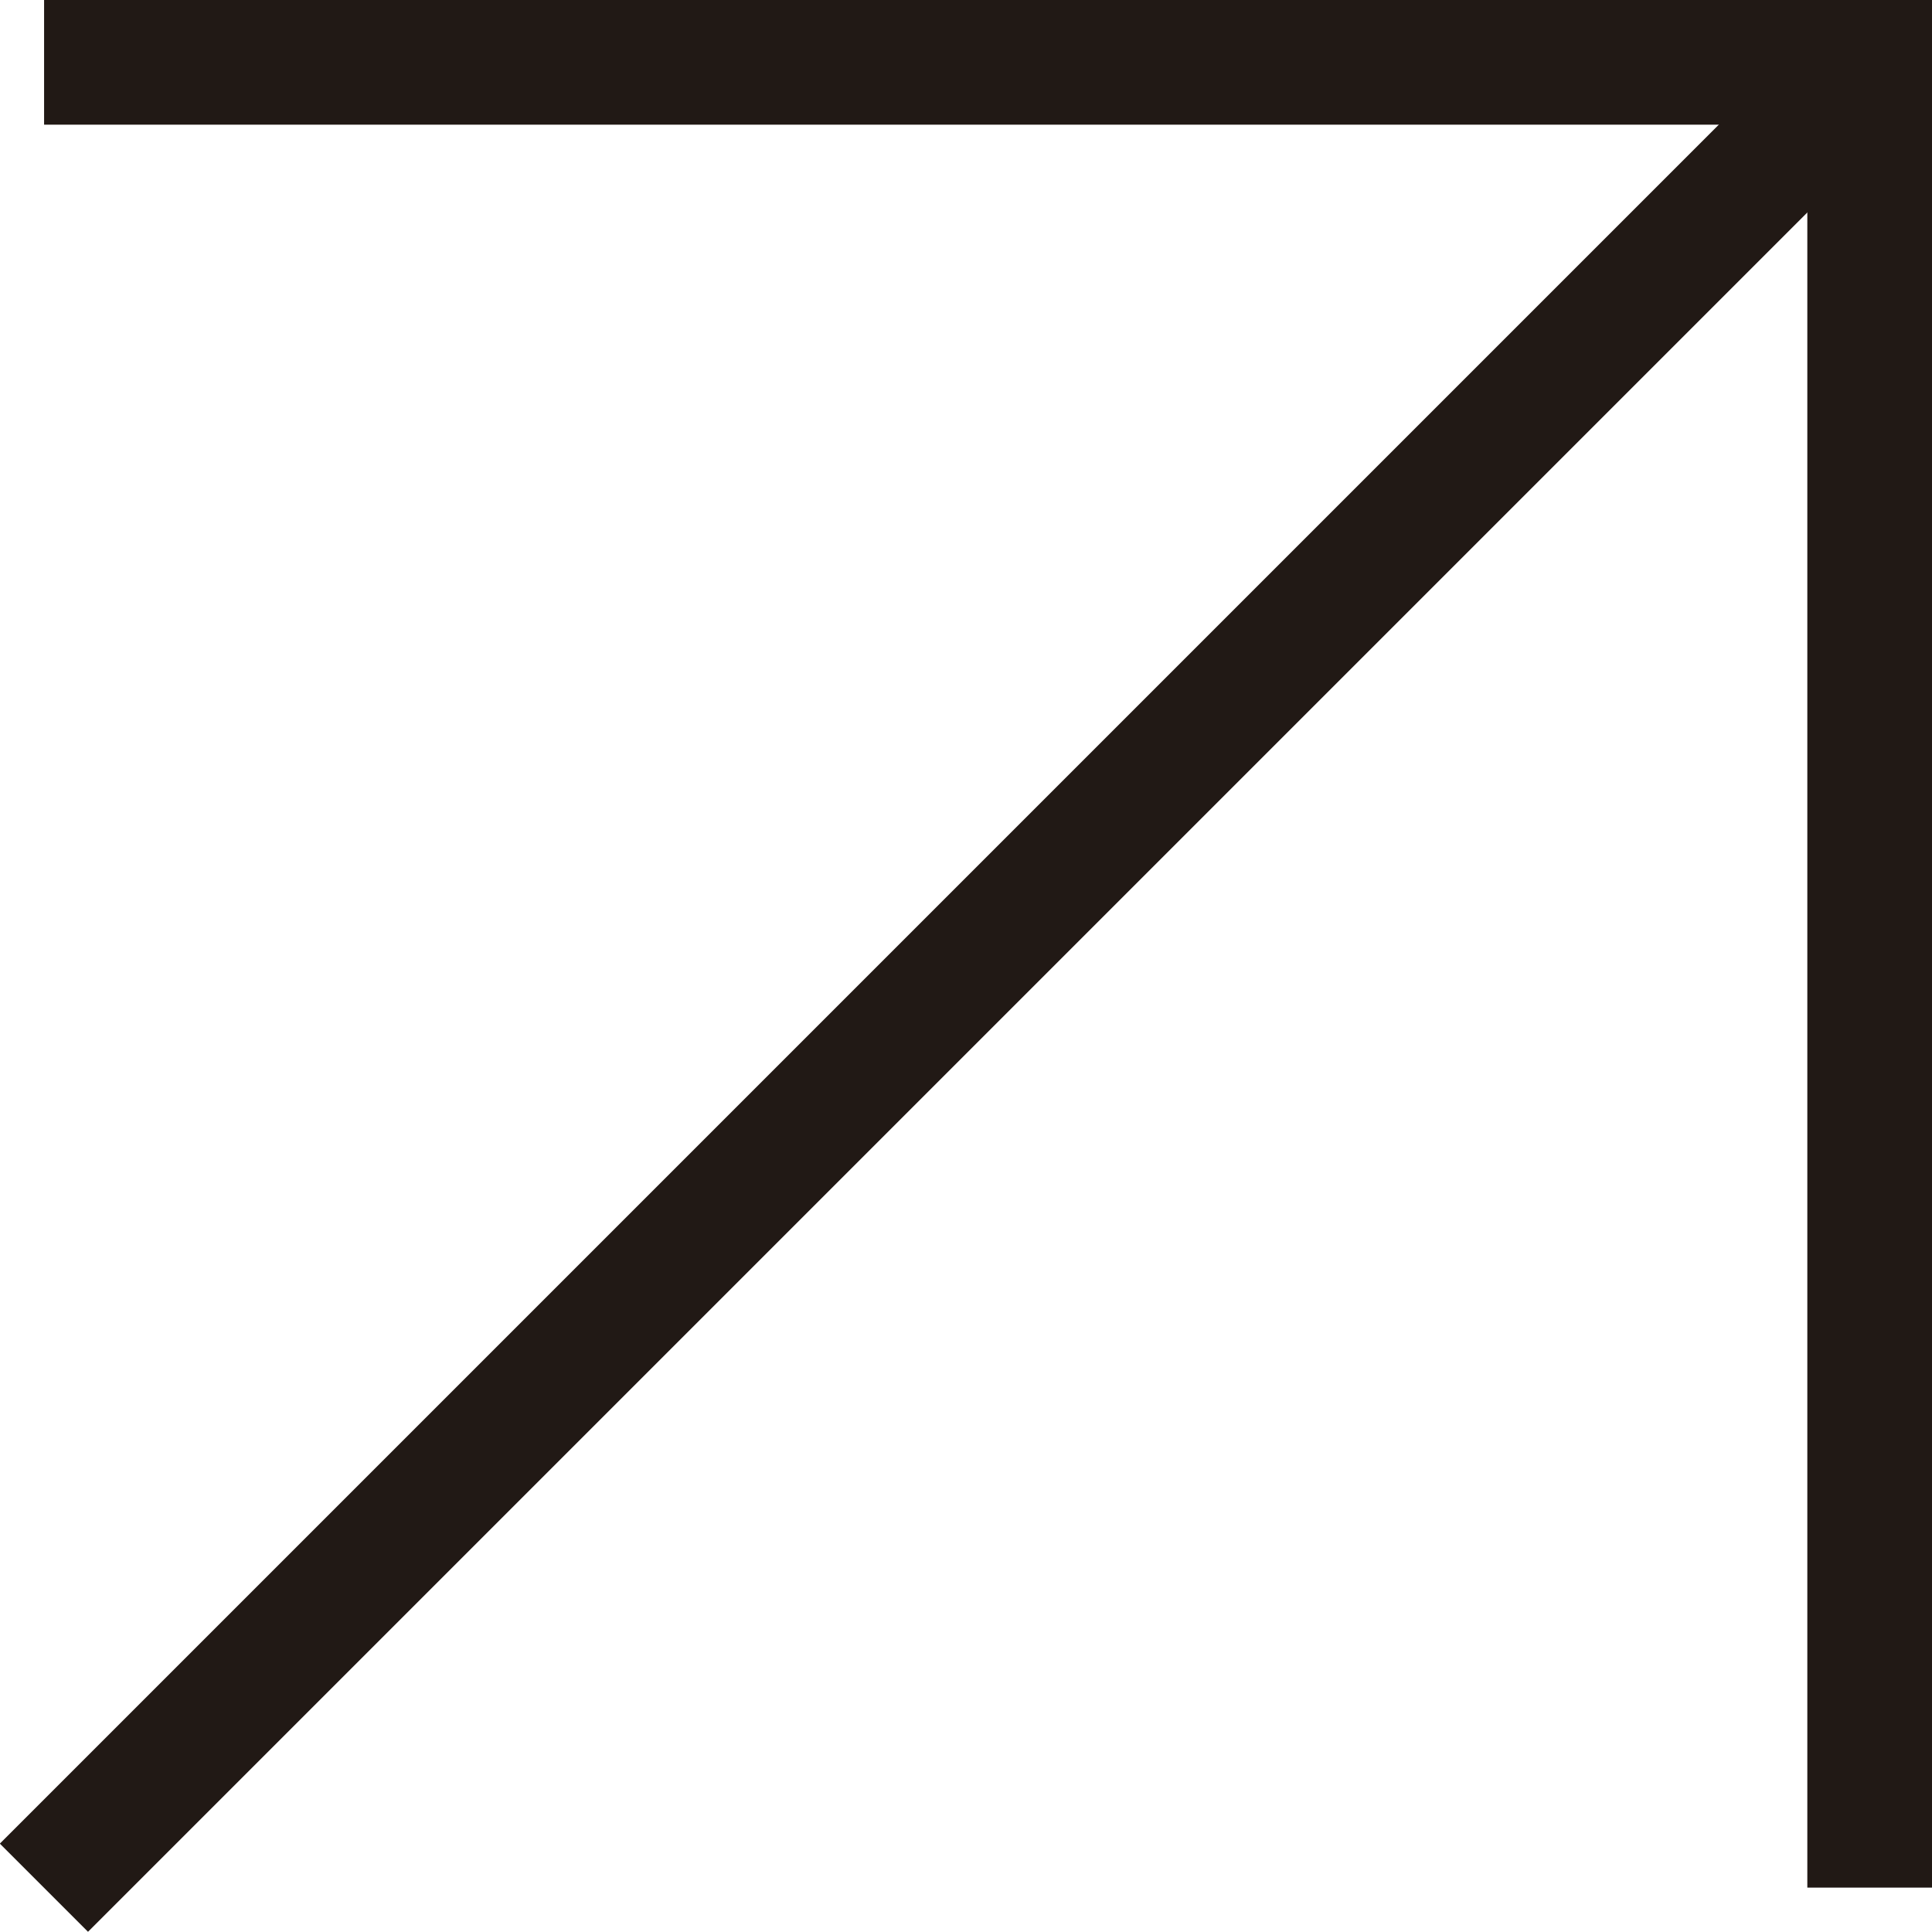 <svg xmlns="http://www.w3.org/2000/svg" viewBox="0 0 66.17 66.17"><defs><style>.cls-1{fill:#211915;}</style></defs><rect class="cls-1" x="61.9" y="2.13" width="4.27" height="62.52"/><rect class="cls-1" x="1.51" width="64.66" height="4.27"/><rect class="cls-1" x="-11.44" y="31.26" width="88.42" height="4.27" transform="translate(-14.02 32.95) rotate(-45)"/></svg>